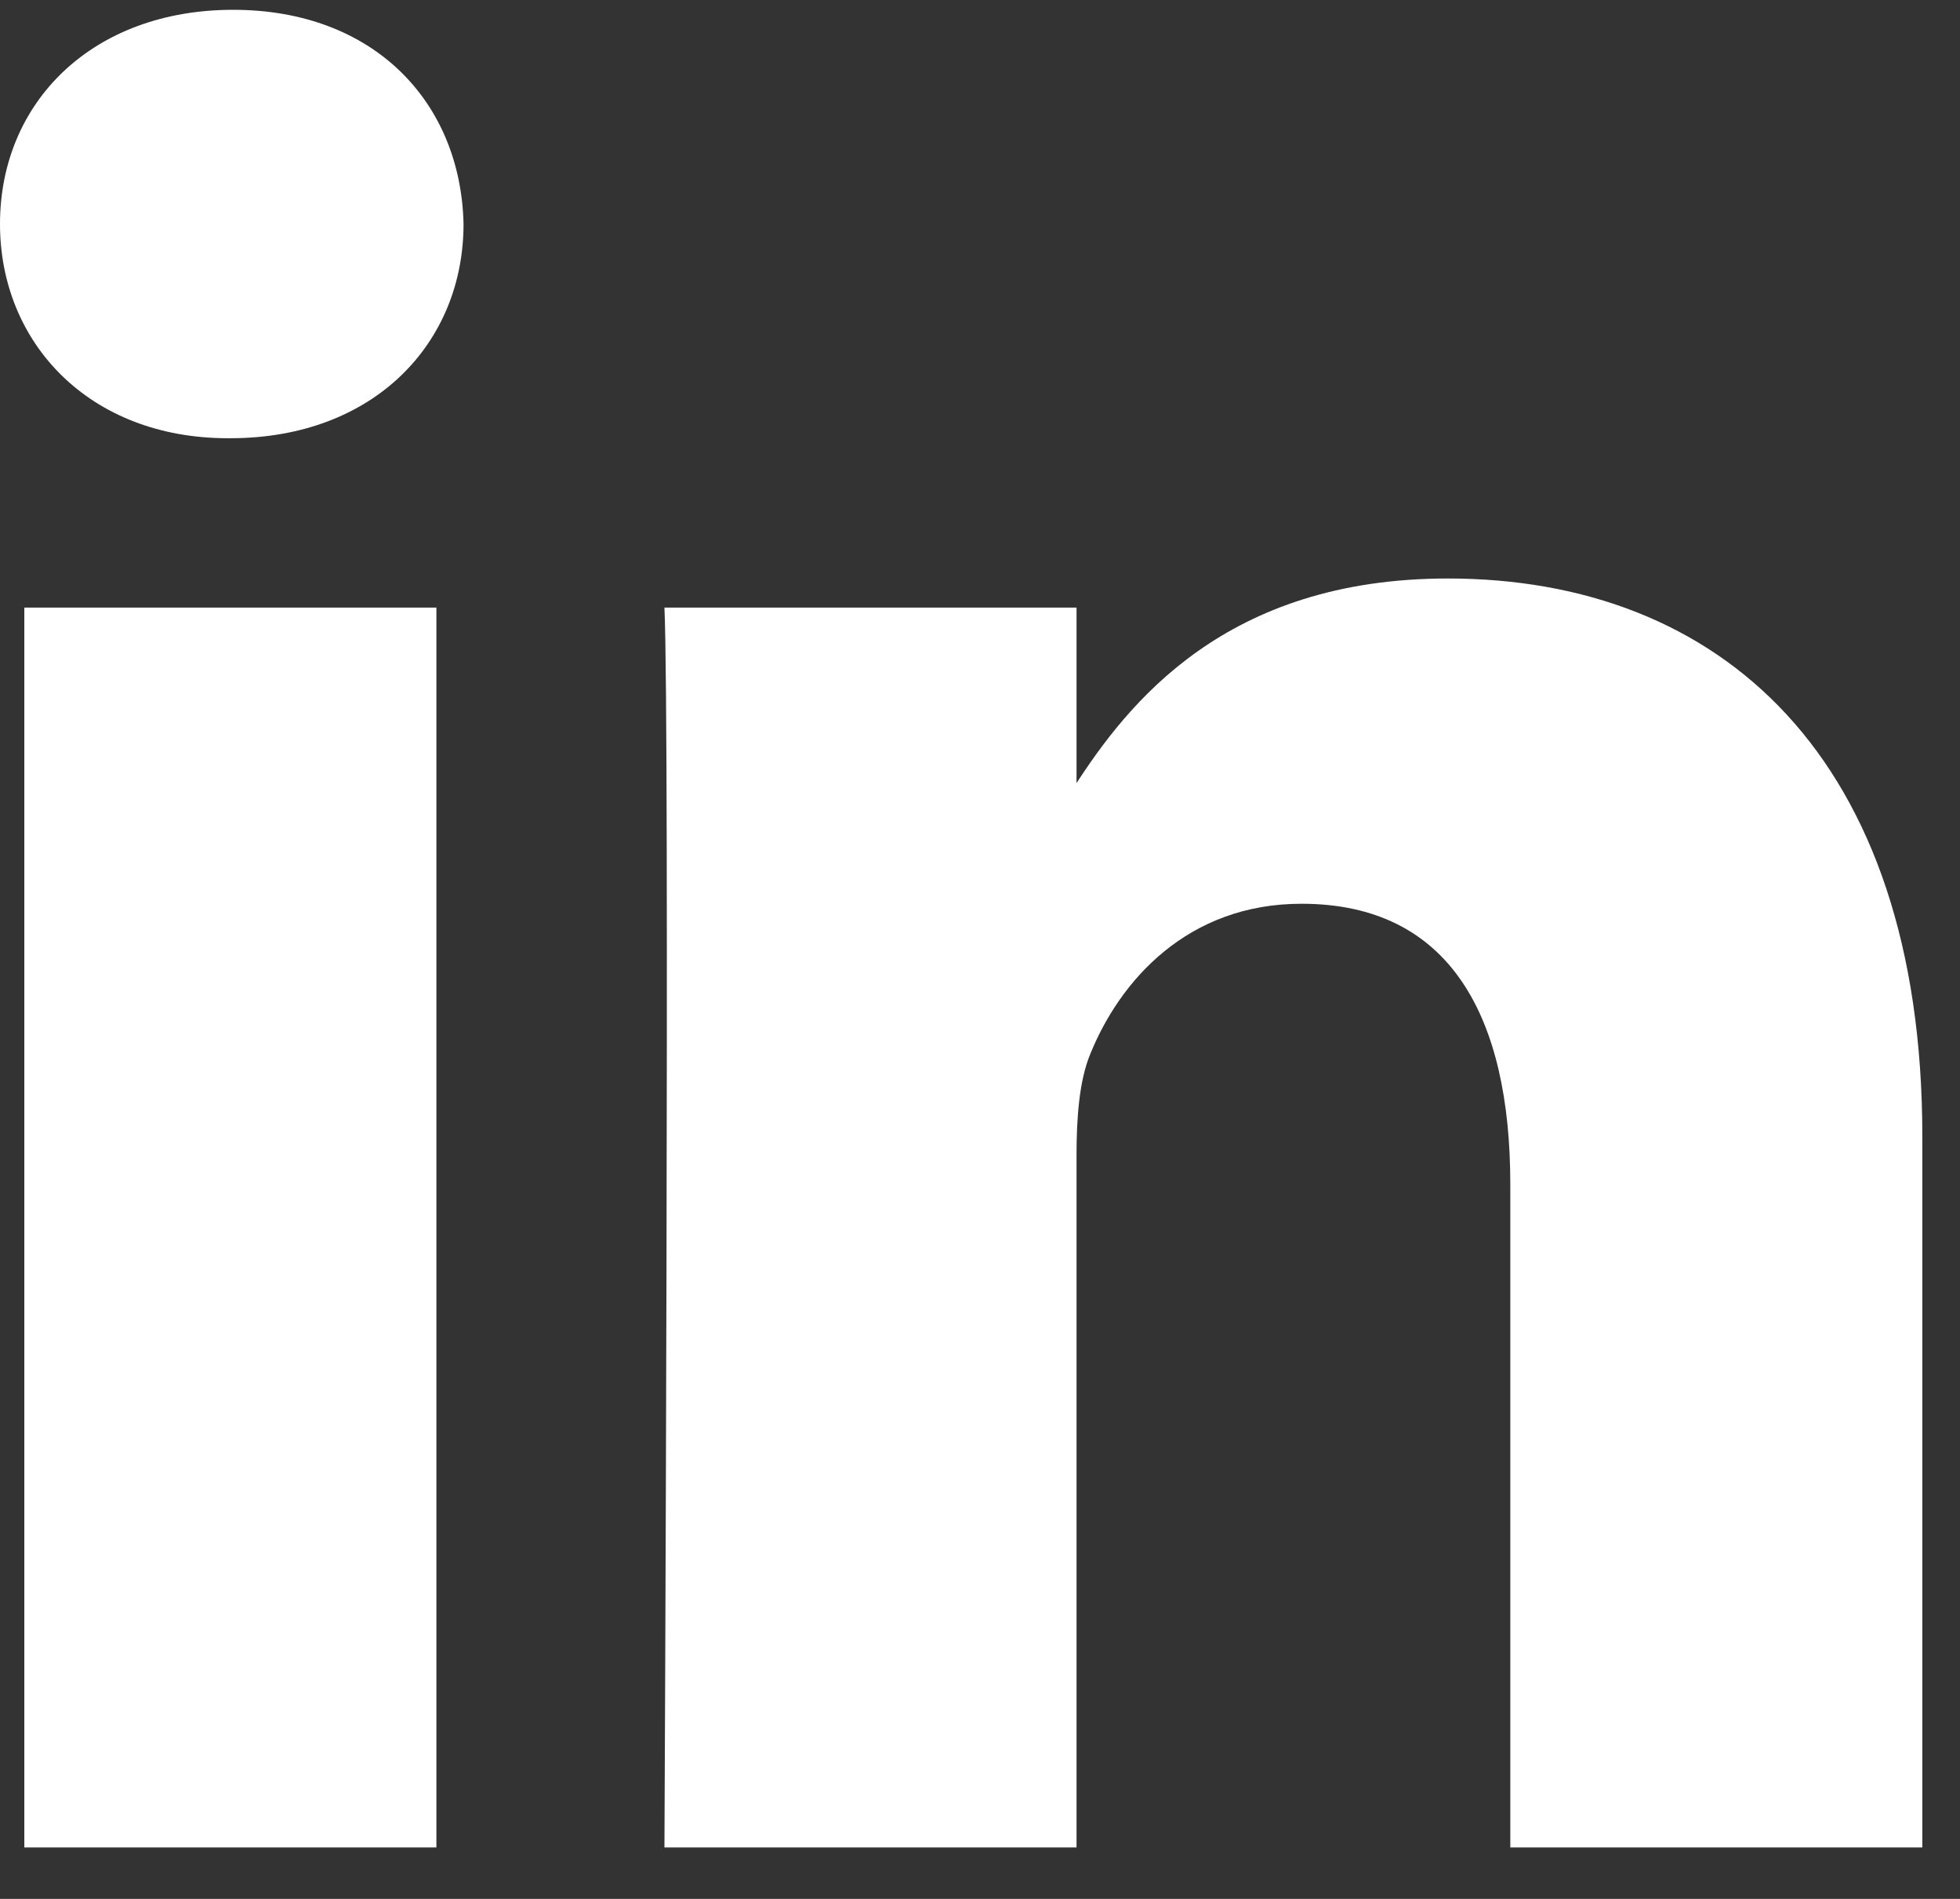 <svg width="32" height="31" viewBox="0 0 32 31" fill="none" xmlns="http://www.w3.org/2000/svg">
<rect x="0" y="0" width="32" height="31" fill="#333333" stroke="none"/>
<path d="M7.125 30.16V9.919H0.397V30.16H7.125ZM3.762 7.154C6.108 7.154 7.568 5.6 7.568 3.657C7.524 1.671 6.108 0.16 3.806 0.16C1.505 0.16 0 1.671 0 3.657C0 5.6 1.46 7.154 3.718 7.154H3.761H3.762ZM10.848 30.16H17.576V18.857C17.576 18.252 17.62 17.647 17.797 17.215C18.284 16.006 19.391 14.754 21.249 14.754C23.684 14.754 24.658 16.611 24.658 19.332V30.16H31.385V18.554C31.385 12.337 28.066 9.444 23.639 9.444C20.01 9.444 18.417 11.473 17.531 12.854H17.576V9.919H10.848C10.937 11.818 10.848 30.16 10.848 30.16L10.848 30.16Z" fill="white"/>
</svg>
